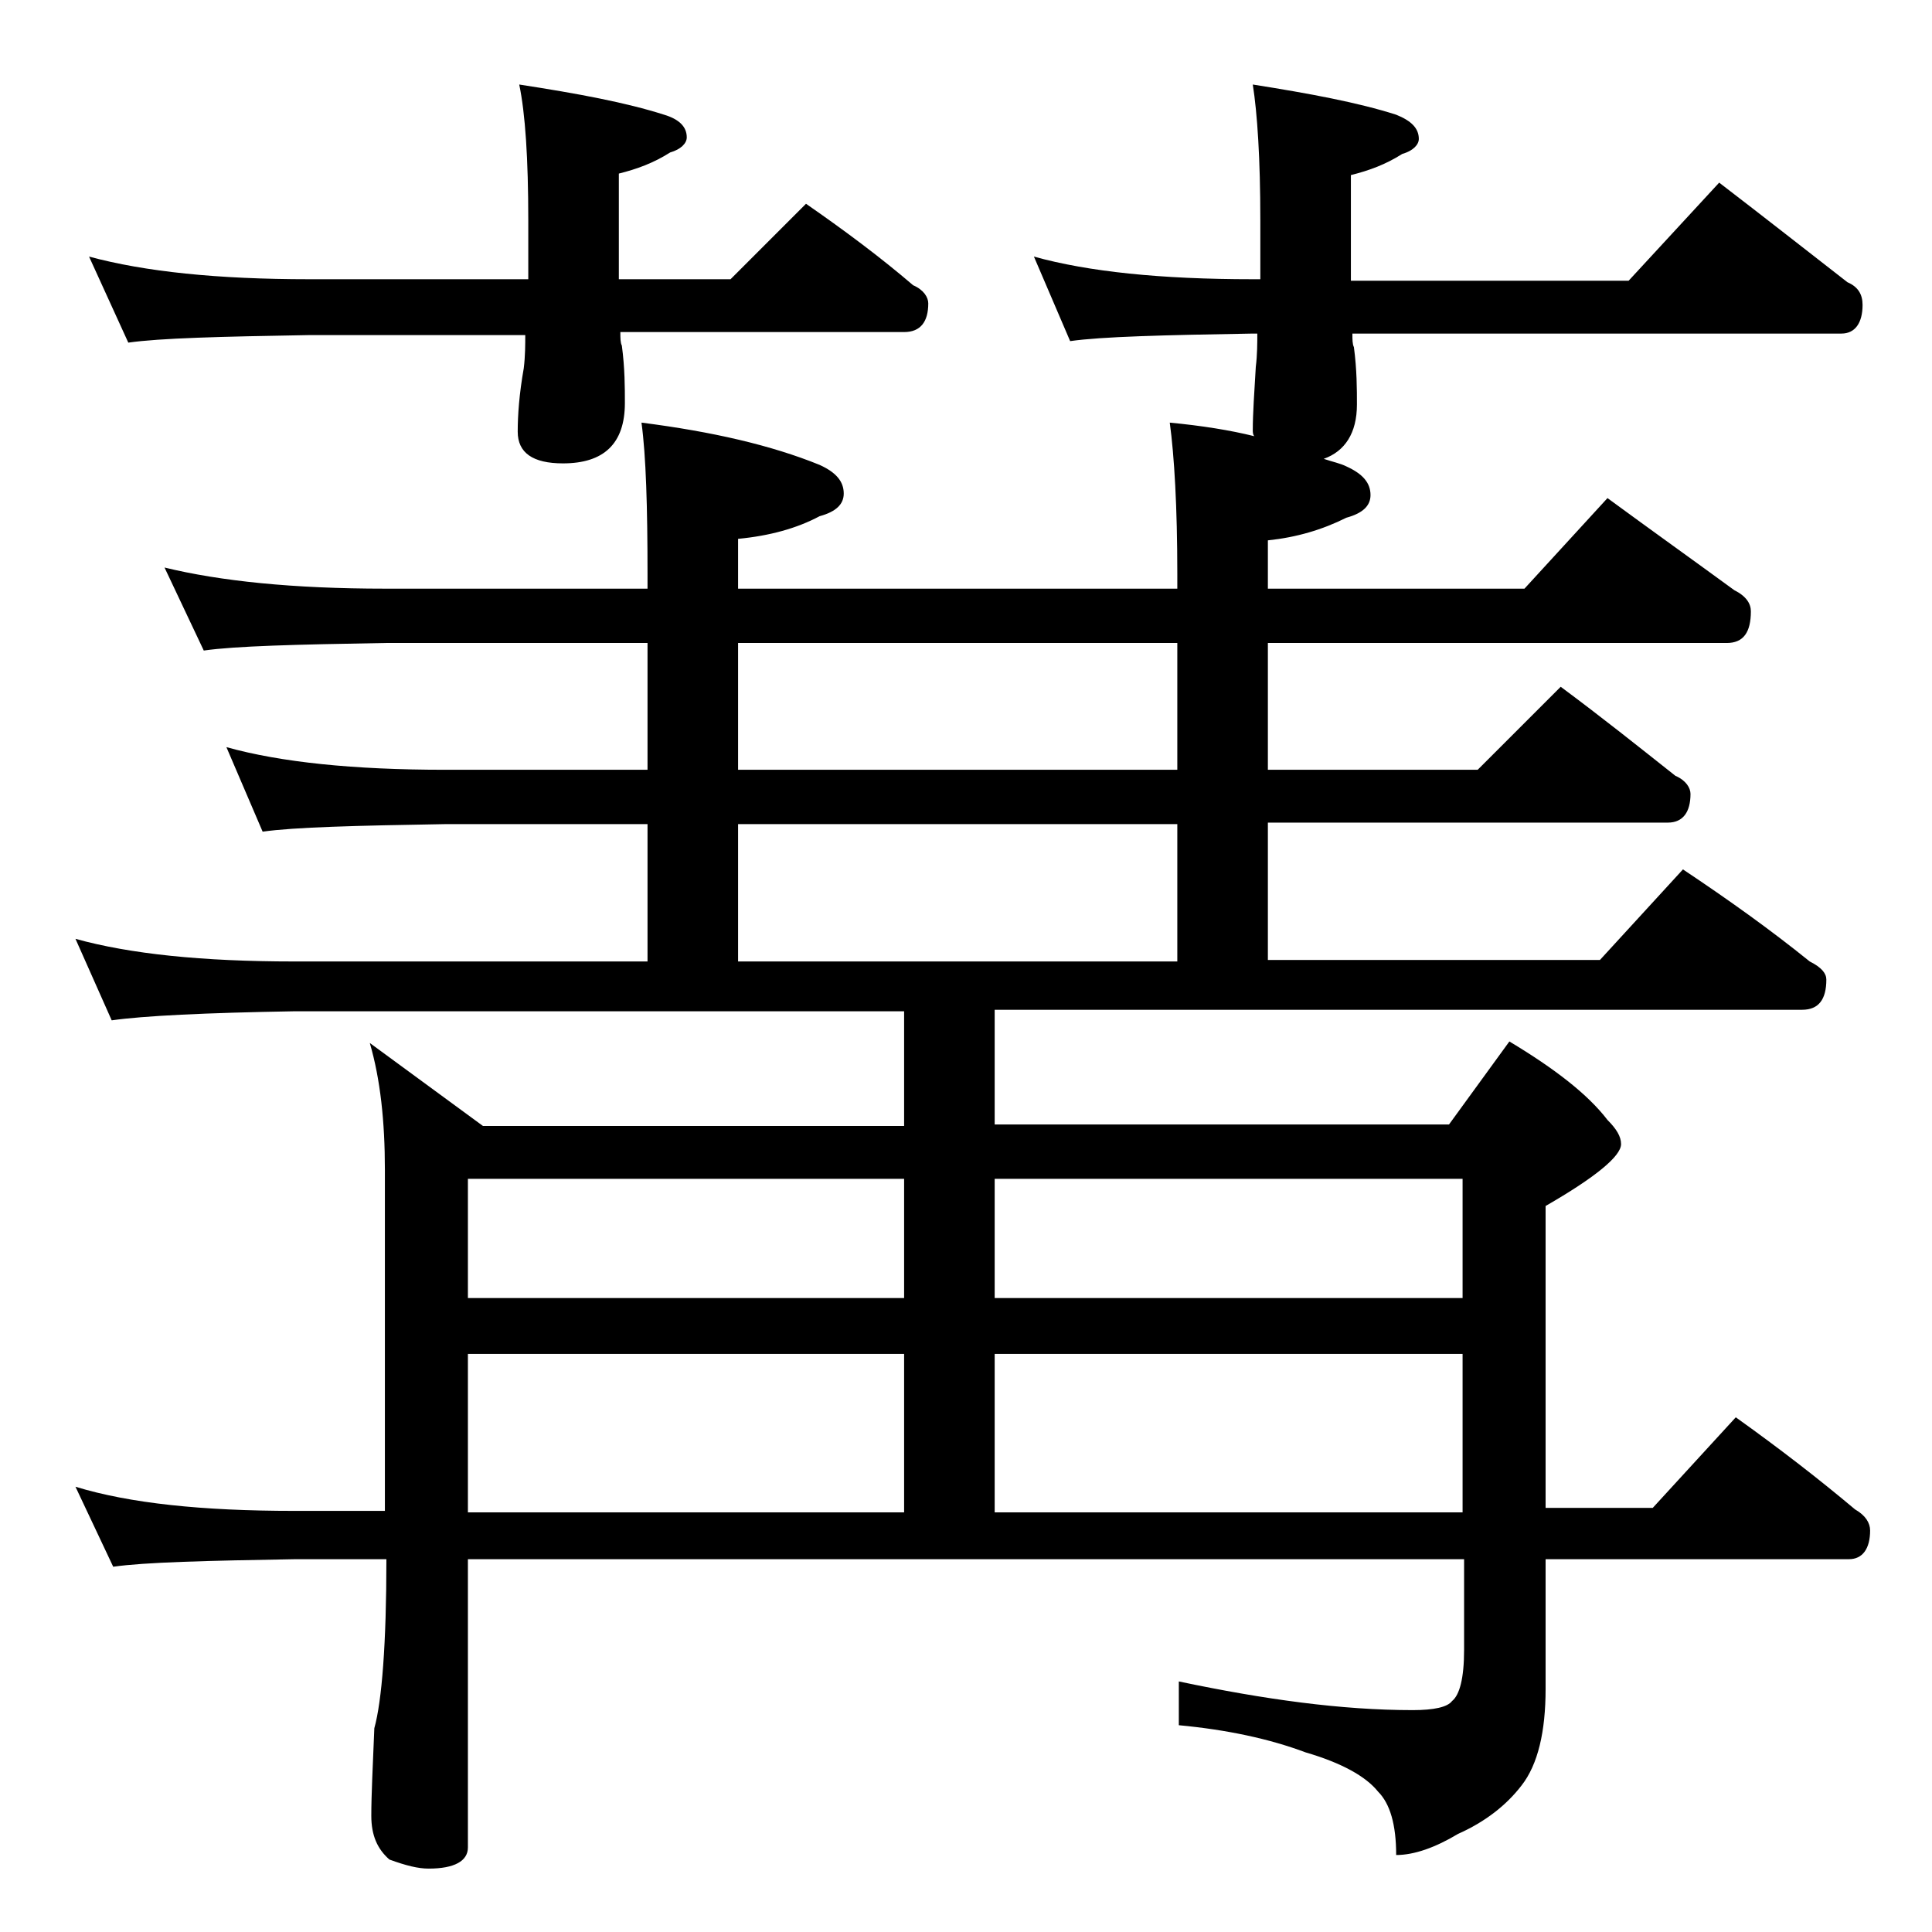 <?xml version="1.0" encoding="utf-8"?>
<!-- Generator: Adobe Illustrator 18.0.0, SVG Export Plug-In . SVG Version: 6.00 Build 0)  -->
<!DOCTYPE svg PUBLIC "-//W3C//DTD SVG 1.1//EN" "http://www.w3.org/Graphics/SVG/1.1/DTD/svg11.dtd">
<svg version="1.1" id="Layer_1" xmlns="http://www.w3.org/2000/svg" xmlns:xlink="http://www.w3.org/1999/xlink" x="0px" y="0px"
	 viewBox="0 0 128 128" enable-background="new 0 0 128 128" xml:space="preserve">
<path d="M68.5,17c3.6,1,8.4,1.5,14.5,1.5h0.5v-3.9c0-4.1-0.2-7.1-0.5-9c3.8,0.6,7,1.2,9.5,2C93.5,8,94,8.5,94,9.2
	c0,0.4-0.4,0.8-1.1,1c-1.1,0.7-2.2,1.1-3.4,1.4v7h18.4l6-6.5c3,2.3,5.8,4.5,8.5,6.6c0.7,0.3,1,0.8,1,1.5c0,1.2-0.5,1.9-1.4,1.9H89.6
	c0,0.4,0,0.7,0.1,0.9c0.2,1.5,0.2,2.8,0.2,3.8c0,1.9-0.8,3.1-2.2,3.6c0.6,0.2,1.1,0.3,1.5,0.5c1.1,0.5,1.6,1.1,1.6,1.9
	c0,0.7-0.5,1.2-1.6,1.5c-1.6,0.8-3.3,1.3-5.2,1.5V39h17l5.5-6c3,2.2,5.8,4.2,8.4,6.1c0.8,0.4,1.1,0.9,1.1,1.4c0,1.4-0.5,2.1-1.6,2.1
	H84V51h13.9l5.5-5.5c2.7,2,5.2,4,7.6,5.9c0.7,0.3,1,0.8,1,1.2c0,1.2-0.5,1.9-1.5,1.9H84v9.1h22l5.5-6c3,2,5.8,4,8.4,6.1
	c0.8,0.4,1.1,0.8,1.1,1.2c0,1.3-0.5,2-1.6,2H65.9v7.6H96l4-5.5c3,1.8,5.2,3.5,6.5,5.2c0.6,0.6,0.9,1.1,0.9,1.6c0,0.8-1.7,2.2-5,4.1
	v20h7.1l5.5-6c2.8,2,5.4,4,7.9,6.1c0.7,0.4,1,0.9,1,1.4c0,1.2-0.5,1.9-1.4,1.9h-20.1v8.6c0,2.8-0.5,5-1.6,6.4
	c-1,1.3-2.4,2.4-4.2,3.2c-1.5,0.9-2.9,1.4-4.1,1.4c0-2-0.4-3.4-1.2-4.2c-0.8-1-2.4-1.9-4.8-2.6c-2.4-0.9-5.2-1.5-8.4-1.8v-2.9
	c5.7,1.2,10.8,1.9,15.5,1.9c1.4,0,2.3-0.2,2.6-0.6c0.5-0.4,0.8-1.5,0.8-3.4v-6H31v19.1c0,0.9-0.9,1.4-2.6,1.4
	c-0.7,0-1.5-0.2-2.6-0.6c-0.8-0.7-1.2-1.6-1.2-2.9c0-1.4,0.1-3.3,0.2-5.8c0.5-1.8,0.8-5.6,0.8-11.2h-6c-5.9,0.1-10,0.2-12.1,0.5
	L5,98.5c3.6,1.1,8.4,1.6,14.5,1.6h6V77.5c0-3.2-0.3-6-1-8.4l7.5,5.5h27.9V67H19.5c-5.9,0.1-10,0.3-12.1,0.6L5,62.2
	c3.6,1,8.4,1.5,14.5,1.5h23.4v-9.1H29.5c-5.9,0.1-10,0.2-12.1,0.5L15,49.5c3.6,1,8.4,1.5,14.5,1.5h13.4v-8.4H25.5
	c-5.9,0.1-9.9,0.2-12,0.5l-2.6-5.5c3.7,0.9,8.5,1.4,14.6,1.4h17.4v-1c0-4.4-0.1-7.8-0.4-10c4.7,0.6,8.6,1.5,11.8,2.8
	c1.1,0.5,1.6,1.1,1.6,1.9c0,0.7-0.5,1.2-1.6,1.5c-1.5,0.8-3.3,1.3-5.4,1.5V39H78v-1c0-4.4-0.2-7.8-0.5-10c2.1,0.2,4,0.5,5.6,0.9
	C83,28.8,83,28.6,83,28.5c0-1.1,0.1-2.5,0.2-4.2c0.1-0.8,0.1-1.6,0.1-2.2H83c-5.9,0.1-10,0.2-12.1,0.5L68.5,17z M5.9,17
	c3.7,1,8.5,1.5,14.6,1.5H35v-3.9c0-4.1-0.2-7.1-0.6-9c3.9,0.6,7.1,1.2,9.6,2c1,0.3,1.5,0.8,1.5,1.5c0,0.4-0.4,0.8-1.1,1
	c-1.1,0.7-2.2,1.1-3.4,1.4v7h7.4l5-5c2.6,1.8,5,3.6,7.1,5.4c0.7,0.3,1,0.8,1,1.2c0,1.2-0.5,1.9-1.6,1.9H41.1c0,0.4,0,0.7,0.1,0.9
	c0.2,1.5,0.2,2.8,0.2,3.8c0,2.7-1.4,4-4.1,4c-2,0-3-0.7-3-2.1c0-1.1,0.1-2.5,0.4-4.2c0.1-0.8,0.1-1.6,0.1-2.2H20.5
	c-5.9,0.1-9.9,0.2-12,0.5L5.9,17z M31,86h28.9v-7.9H31V86z M31,100.2h28.9V89.7H31V100.2z M78,51v-8.4H48.9V51H78z M48.9,63.7H78
	v-9.1H48.9V63.7z M65.9,86h31v-7.9h-31V86z M65.9,100.2h31V89.7h-31V100.2z"/>
</svg>
